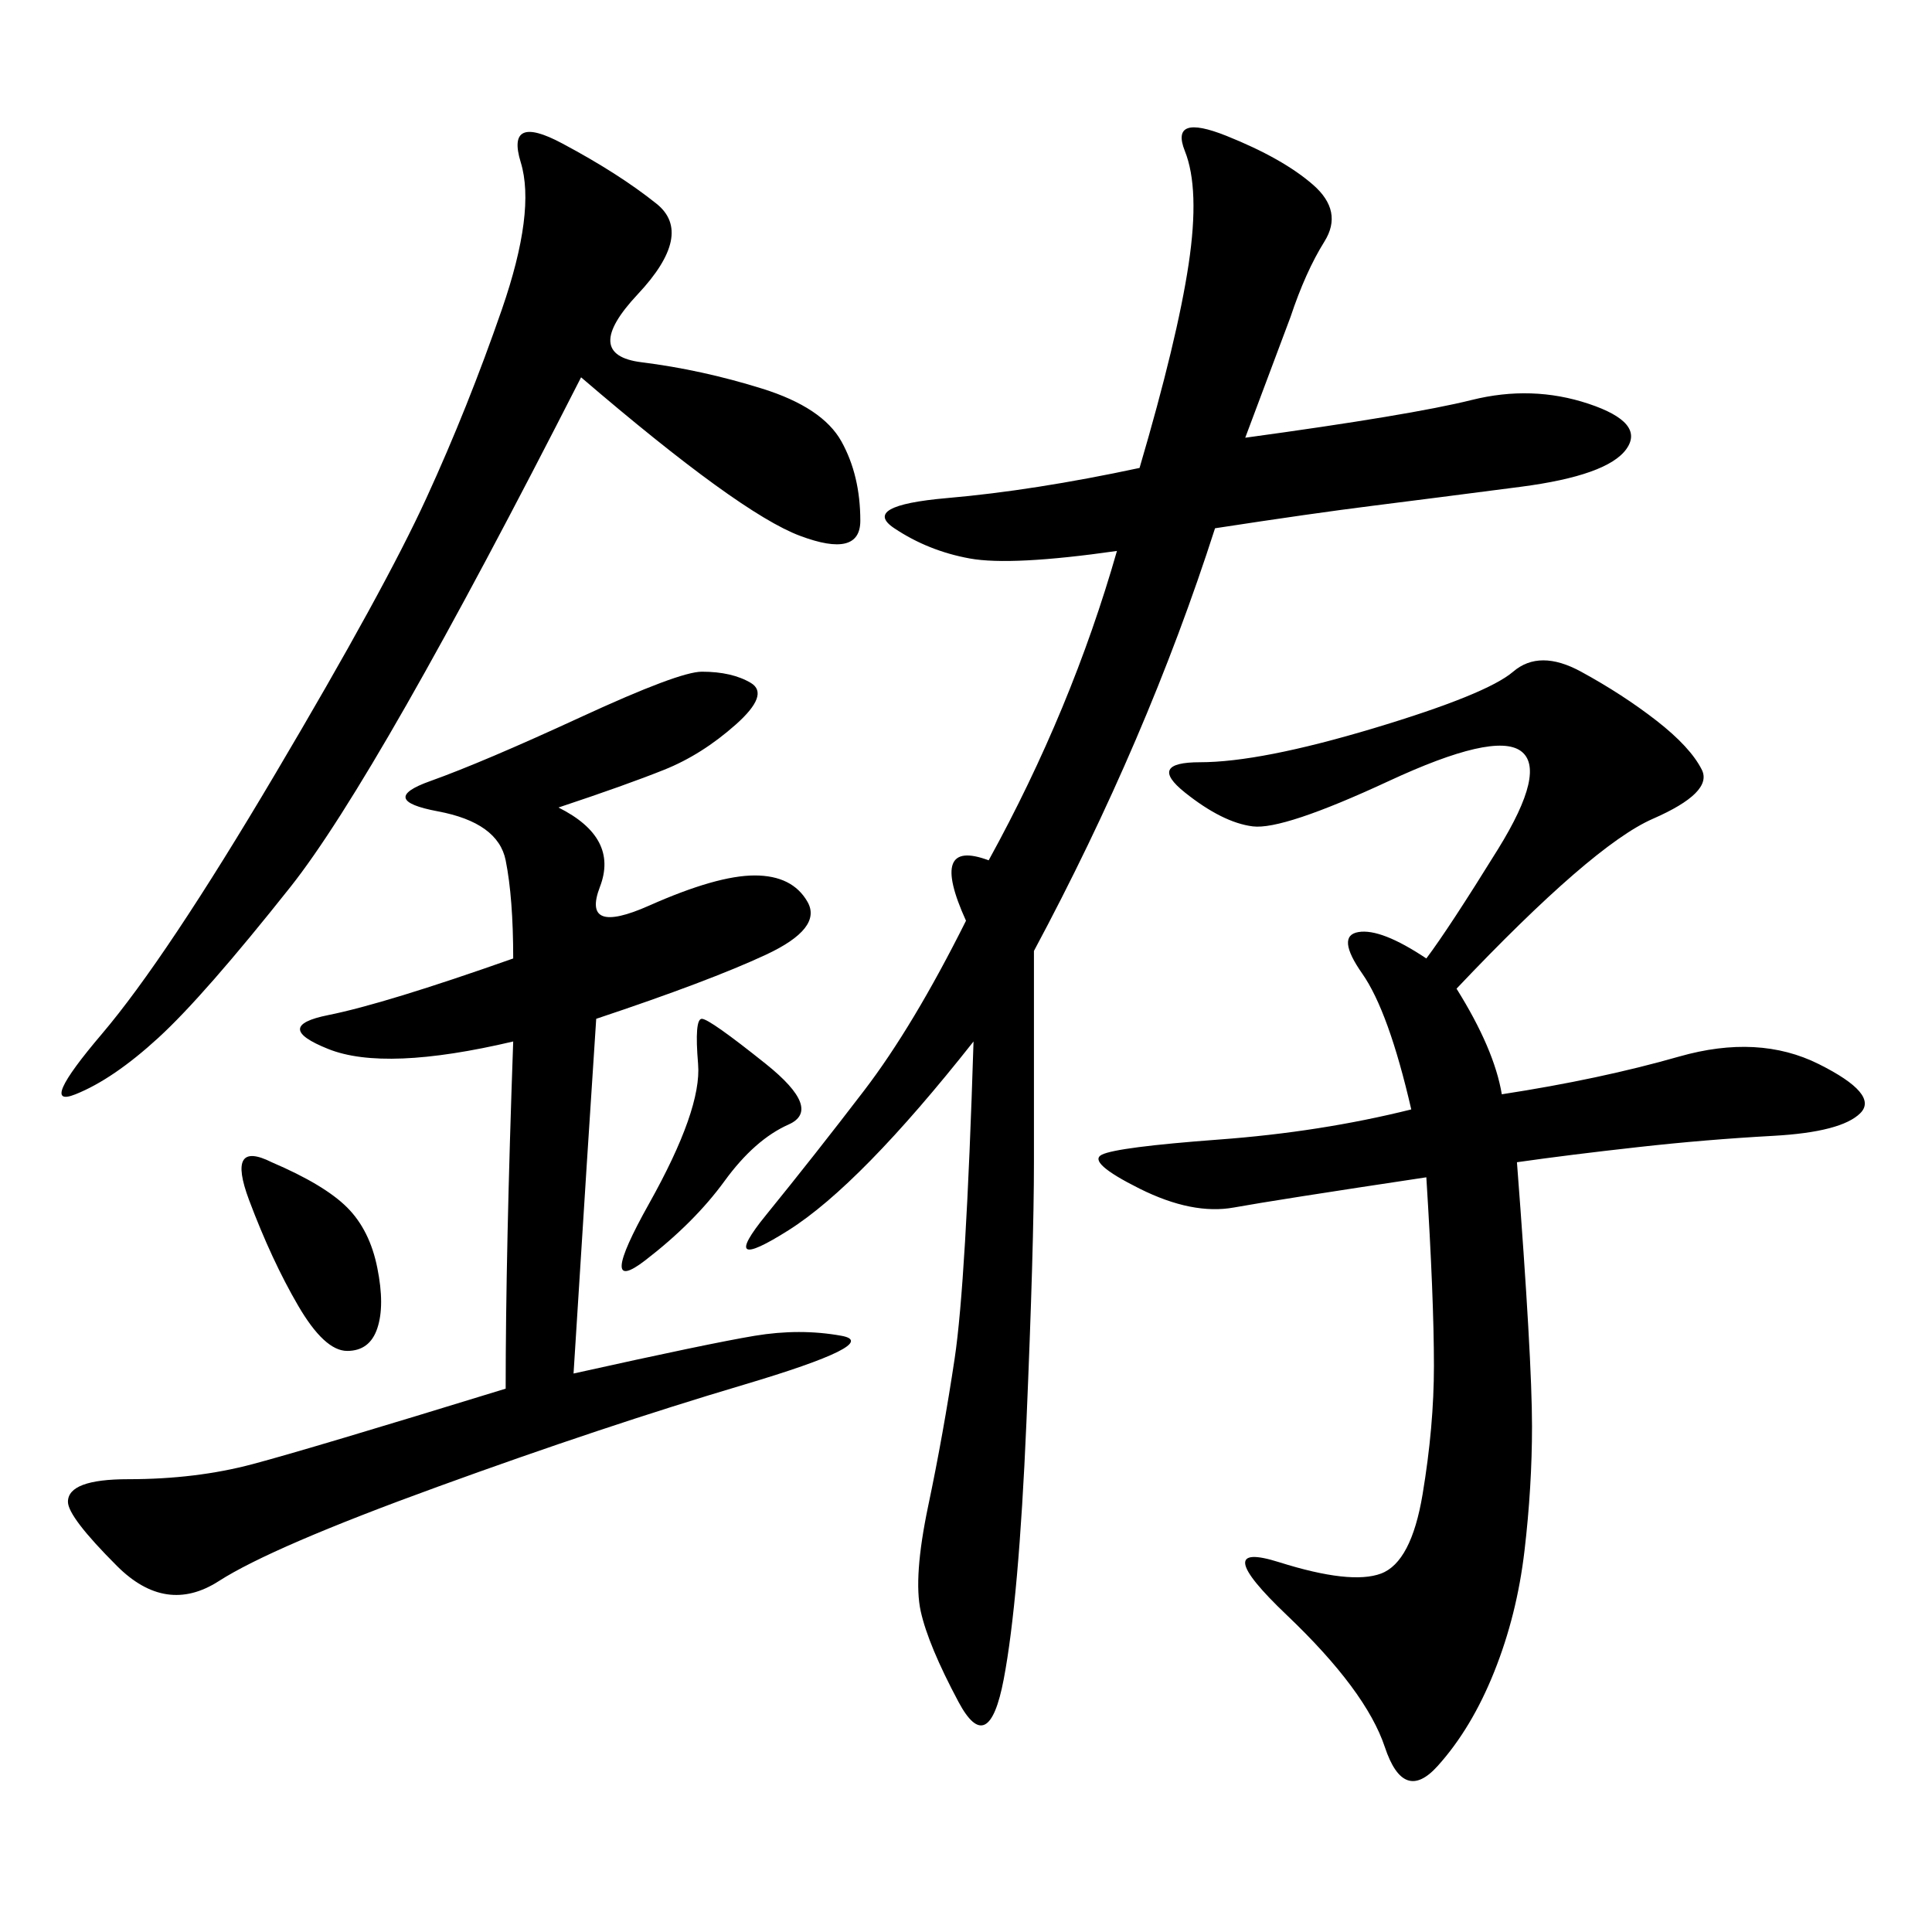 <svg xmlns="http://www.w3.org/2000/svg" xmlns:xlink="http://www.w3.org/1999/xlink" width="300" height="300"><path d="M193.36 67.97Q219.14 64.45 228.52 62.11Q237.89 59.77 246.68 62.70Q255.47 65.63 252.54 69.73Q249.61 73.83 236.13 75.59Q222.66 77.34 213.28 78.52Q203.91 79.69 188.67 82.03L188.67 82.03Q178.13 114.84 160.55 147.66L160.55 147.66L160.55 180.47Q160.55 193.36 159.38 220.90Q158.20 248.44 155.86 260.74Q153.52 273.05 148.83 264.26Q144.14 255.47 142.97 250.20Q141.80 244.92 144.14 233.79Q146.48 222.66 148.24 210.94Q150 199.22 151.17 161.72L151.17 161.72Q133.59 183.98 122.46 191.02Q111.33 198.05 118.95 188.67Q126.56 179.30 134.18 169.34Q141.80 159.38 150 142.97L150 142.97Q144.14 130.08 153.52 133.59L153.52 133.59Q166.41 110.16 173.44 85.55L173.44 85.55Q157.03 87.89 150.59 86.72Q144.14 85.55 138.87 82.03Q133.59 78.52 147.07 77.34Q160.55 76.17 176.95 72.66L176.95 72.66Q182.81 52.73 184.57 41.02Q186.33 29.30 183.98 23.44Q181.64 17.58 190.43 21.09Q199.22 24.61 203.91 28.71Q208.59 32.81 205.66 37.50Q202.73 42.19 200.39 49.22L200.39 49.22L193.36 67.97ZM226.17 153.52Q232.03 162.89 233.20 169.92L233.20 169.92Q248.44 167.58 260.74 164.06Q273.05 160.55 282.42 165.23Q291.80 169.92 288.87 172.85Q285.94 175.78 275.39 176.37Q264.84 176.95 254.30 178.13Q243.75 179.30 235.55 180.47L235.55 180.47Q237.89 210.94 237.89 221.48L237.89 221.48Q237.89 230.86 236.72 240.82Q235.55 250.78 232.03 259.57Q228.52 268.36 223.24 274.22Q217.97 280.08 215.04 271.29Q212.11 262.50 199.80 250.78Q187.50 239.06 198.63 242.58Q209.77 246.09 214.45 244.34Q219.14 242.58 220.90 232.03Q222.66 221.48 222.66 212.11L222.66 212.11Q222.66 201.56 221.48 182.81L221.48 182.81Q198.05 186.33 191.60 187.50Q185.16 188.67 176.95 184.57Q168.75 180.47 171.09 179.30Q173.44 178.13 189.26 176.95Q205.08 175.78 219.14 172.27L219.14 172.27Q215.63 157.03 211.52 151.17Q207.42 145.31 210.94 144.73Q214.45 144.14 221.48 148.83L221.48 148.83Q225 144.14 232.62 131.84Q240.23 119.53 236.13 116.60Q232.03 113.67 215.63 121.29Q199.22 128.91 194.53 128.32Q189.84 127.73 183.98 123.05Q178.13 118.36 186.33 118.36L186.33 118.36Q195.70 118.36 213.28 113.09Q230.86 107.81 234.96 104.30Q239.06 100.78 245.51 104.30Q251.95 107.81 257.23 111.91Q262.50 116.02 264.26 119.53Q266.02 123.05 256.64 127.15Q247.27 131.25 226.17 153.52L226.17 153.52ZM86.72 125.39Q96.09 130.08 93.16 137.70Q90.23 145.31 100.78 140.63Q111.33 135.94 117.19 135.94L117.19 135.94Q123.05 135.94 125.39 140.04Q127.73 144.14 118.95 148.24Q110.16 152.34 92.58 158.20L92.58 158.20Q91.41 175.78 89.06 213.28L89.06 213.28Q110.16 208.59 117.19 207.42Q124.22 206.25 130.66 207.42Q137.11 208.59 115.43 215.04Q93.75 221.48 67.97 230.86Q42.19 240.23 33.98 245.51Q25.78 250.78 18.16 243.16Q10.55 235.55 10.55 233.20L10.55 233.20Q10.55 229.69 19.92 229.69L19.92 229.69Q30.47 229.69 39.26 227.34Q48.05 225 78.52 215.63L78.52 215.63Q78.52 194.53 79.69 161.72L79.69 161.72Q59.77 166.41 50.98 162.89Q42.19 159.38 50.98 157.62Q59.77 155.86 79.69 148.83L79.69 148.83Q79.69 139.45 78.52 133.59Q77.34 127.73 67.97 125.98Q58.59 124.22 66.80 121.29Q75 118.36 90.23 111.33Q105.47 104.30 108.98 104.30L108.98 104.30Q113.67 104.30 116.60 106.05Q119.53 107.81 114.26 112.50Q108.98 117.19 103.13 119.53Q97.27 121.88 86.72 125.39L86.72 125.39ZM90.23 58.59Q58.59 120.70 45.12 137.70Q31.64 154.69 24.61 161.13Q17.58 167.58 11.72 169.92Q5.86 172.27 15.82 160.55Q25.78 148.83 42.77 120.12Q59.77 91.41 66.21 77.34Q72.66 63.28 77.93 48.05Q83.20 32.81 80.86 25.20Q78.52 17.58 87.30 22.27Q96.09 26.95 101.95 31.64Q107.81 36.33 99.02 45.70Q90.23 55.08 99.61 56.25Q108.98 57.42 118.36 60.35Q127.73 63.28 130.66 68.55Q133.59 73.83 133.59 80.86L133.59 80.86Q133.59 86.72 124.22 83.20Q114.84 79.69 90.23 58.59L90.23 58.59ZM108.98 158.20Q110.16 158.20 118.95 165.23Q127.73 172.27 122.46 174.61Q117.19 176.95 112.50 183.40Q107.81 189.84 100.20 195.70Q92.58 201.56 100.78 186.91Q108.98 172.27 108.40 165.23Q107.81 158.20 108.98 158.20L108.98 158.20ZM42.19 180.47Q50.39 183.98 53.91 187.50Q57.42 191.02 58.59 196.88Q59.77 202.73 58.59 206.25Q57.42 209.77 53.91 209.77L53.91 209.77Q50.39 209.77 46.29 202.73Q42.19 195.70 38.67 186.33Q35.16 176.95 42.19 180.47L42.19 180.47Z"/></svg>